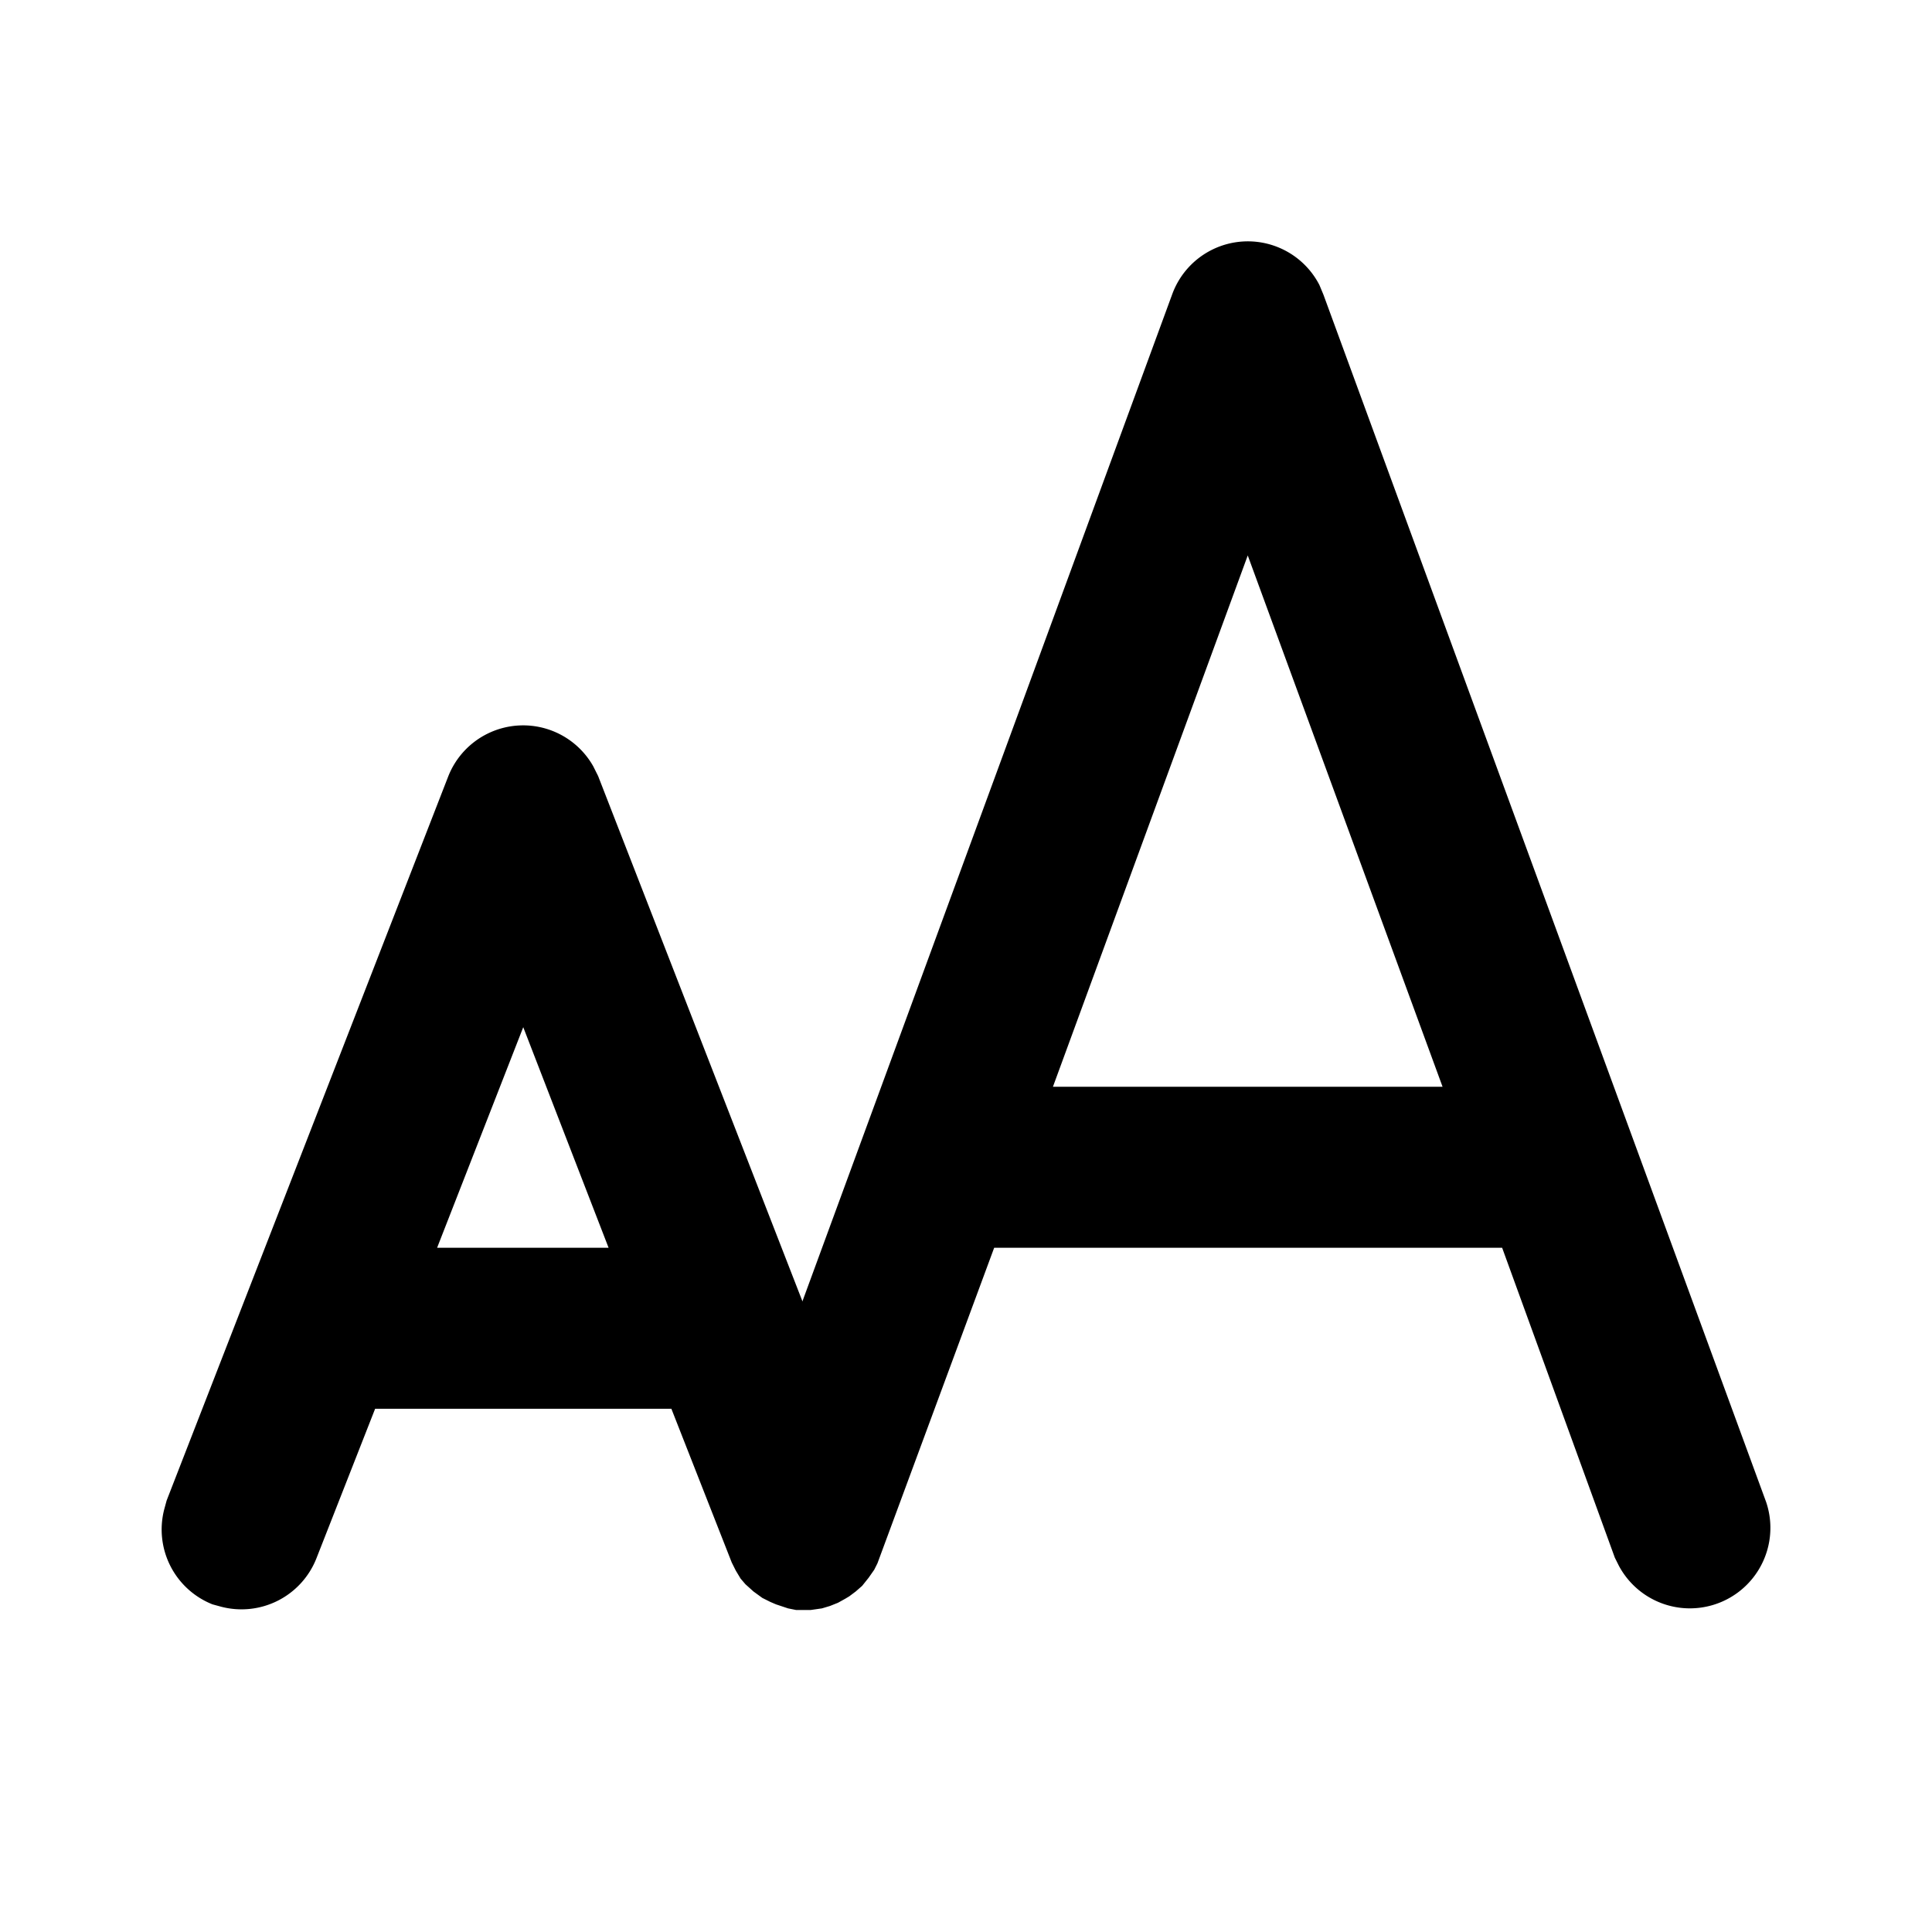 <svg fill="currentColor" viewBox="0 0 24 24"><path d="m9.97 16.17 4.59-12.51a1 1 0 0 1 1.83-.12l.05.12 5.5 15a1 1 0 0 1-1.83.79l-.05-.1-1.4-3.85h-6.31l-1.45 3.92-.04.08-.07.1-.08.1-.08.07-.08.06-.05.03-.09.05-.1.04-.1.03-.14.02h-.18l-.1-.02-.15-.05-.07-.03-.1-.05-.11-.08-.1-.09-.06-.07-.06-.1-.05-.1-.75-1.91H4.66l-.73 1.86a1 1 0 0 1-1.18.6l-.11-.03a1 1 0 0 1-.6-1.18l.03-.11 3.5-9a1 1 0 0 1 1.8-.12l.06.12 2.54 6.53 4.59-12.51-4.59 12.5ZM6.5 12.76 5.43 15.5h2.13L6.5 12.76Zm9-5.86-2.42 6.6h4.84L15.5 6.9Z"/></svg>